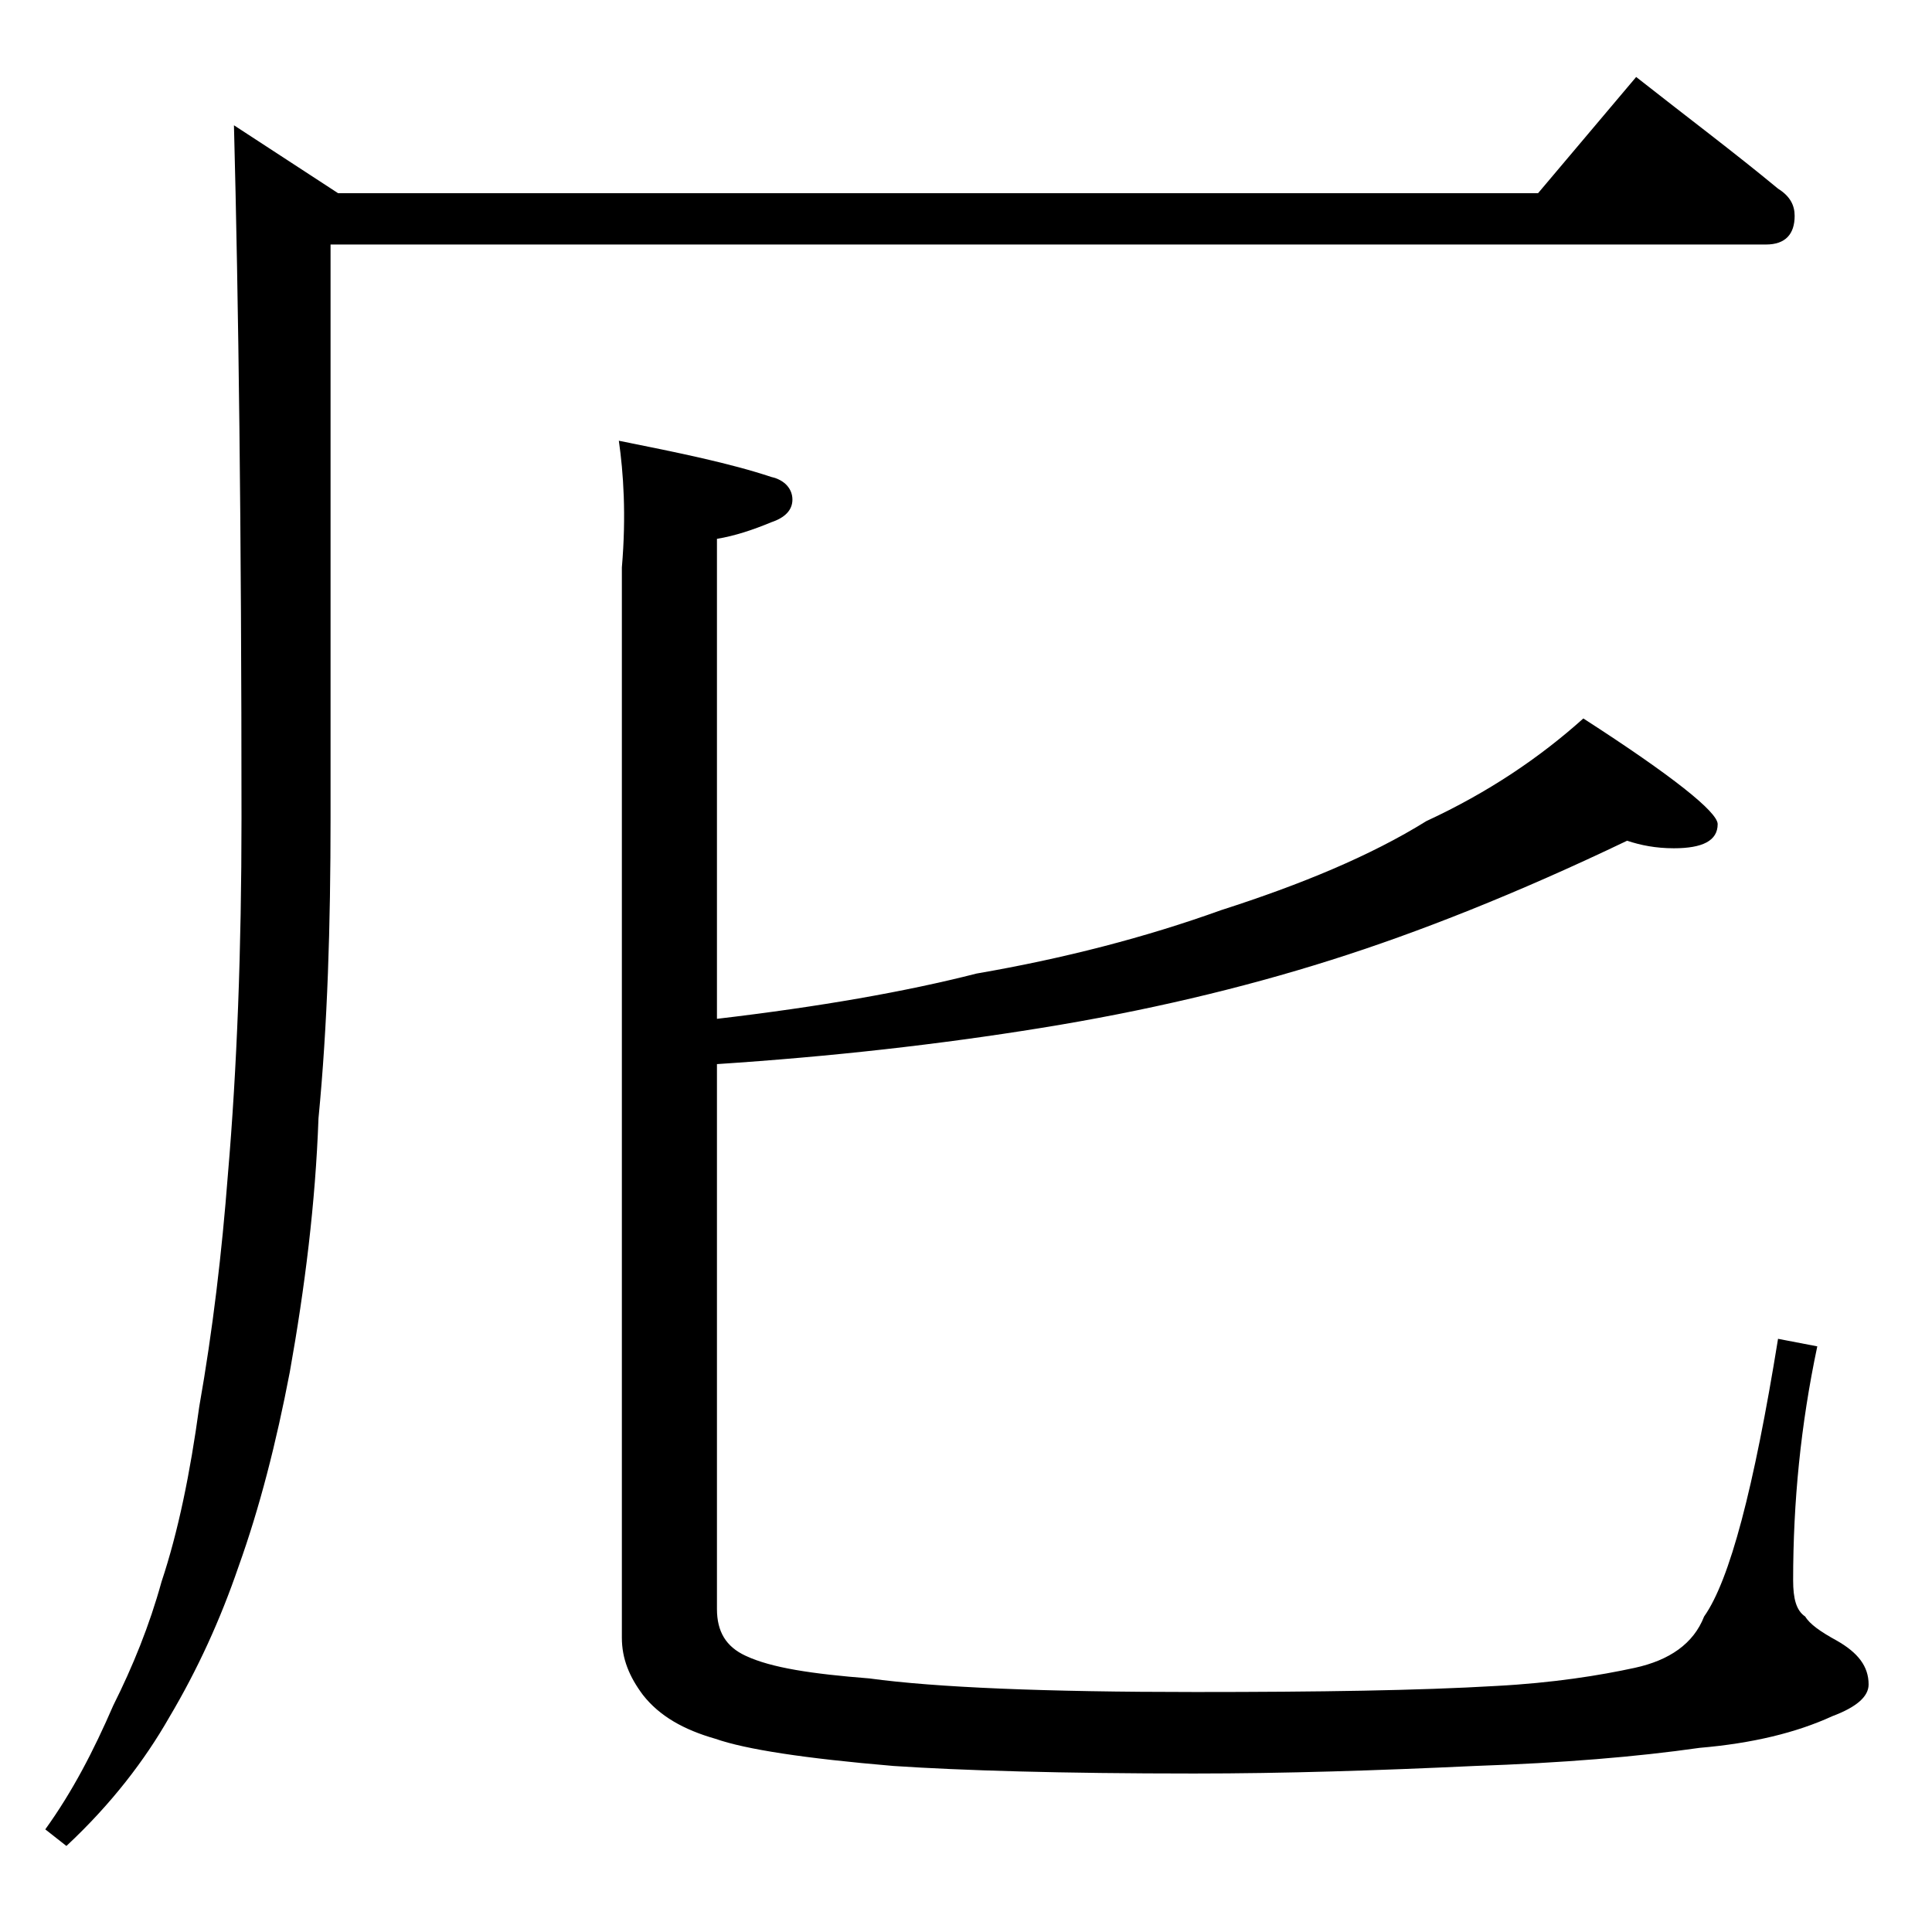 <?xml version="1.0" encoding="utf-8"?>
<!-- Generator: Adobe Illustrator 18.0.0, SVG Export Plug-In . SVG Version: 6.00 Build 0)  -->
<!DOCTYPE svg PUBLIC "-//W3C//DTD SVG 1.1//EN" "http://www.w3.org/Graphics/SVG/1.1/DTD/svg11.dtd">
<svg version="1.1" id="Layer_1" xmlns="http://www.w3.org/2000/svg" xmlns:xlink="http://www.w3.org/1999/xlink" x="0px" y="0px"
	 viewBox="0 0 128 128" enable-background="new 0 0 128 128" xml:space="preserve">
<path d="M108.4,5.1c3.3,2.6,6.5,5,9.4,7.4c0.8,0.5,1.1,1.1,1.1,1.8c0,1.2-0.6,1.9-1.9,1.9H21.9v38c0,7.1-0.2,13.7-0.8,19.9
	c-0.2,5.6-0.9,11.2-1.9,16.8c-0.9,4.7-2,9-3.4,12.9c-1.2,3.5-2.7,6.8-4.6,10c-1.6,2.8-3.8,5.7-6.8,8.5L3,121.2
	c1.8-2.5,3.2-5.2,4.5-8.2c1.3-2.6,2.4-5.3,3.2-8.2c1.1-3.3,1.9-7.2,2.5-11.6c0.9-5.1,1.5-10.2,1.9-15.4c0.6-7,0.9-14.9,0.9-23.6
	c0-19.1-0.2-34.4-0.5-45.9l6.9,4.5h79.5L108.4,5.1z M41,29.2c4,0.8,7.4,1.5,10.1,2.4c0.9,0.2,1.4,0.8,1.4,1.5s-0.5,1.2-1.4,1.5
	c-1.2,0.5-2.4,0.9-3.6,1.1v31.8c6.8-0.8,12.5-1.8,17.2-3c5.8-1,11.2-2.4,16.2-4.2c5.3-1.7,9.9-3.6,13.6-5.9
	c4.1-1.9,7.5-4.2,10.4-6.8c5.9,3.8,8.9,6.2,8.9,7c0,1.1-1,1.6-2.9,1.6c-1.2,0-2.2-0.2-3.1-0.5c-7.3,3.5-13.9,6.1-19.6,7.9
	C82.2,65.5,75.8,67,69,68.1c-6.8,1.1-13.9,1.9-21.5,2.4v36.1c0,1.5,0.6,2.5,1.9,3.1c1.7,0.8,4.4,1.2,8.2,1.5
	c4.4,0.6,11.6,0.9,21.6,0.9c8.2,0,14.8-0.1,19.9-0.4c3.8-0.2,6.9-0.7,9.2-1.2c2.3-0.5,3.9-1.6,4.6-3.4c1.7-2.4,3.3-8.5,4.9-18.4
	l2.6,0.5c-1.1,5.2-1.6,10.3-1.6,15.5c0,1.2,0.2,2,0.8,2.4c0.3,0.5,1,1,2.1,1.6c1.4,0.8,2.1,1.7,2.1,2.9c0,0.8-0.8,1.5-2.4,2.1
	c-2.4,1.1-5.3,1.8-8.8,2.1c-4.2,0.6-9.1,1-14.9,1.2c-6.4,0.3-12.6,0.5-18.6,0.5c-8.8,0-15.4-0.2-19.9-0.5c-5.9-0.5-9.8-1.1-11.8-1.8
	c-2.1-0.6-3.7-1.5-4.8-2.9c-0.9-1.2-1.4-2.4-1.4-3.8V37.6C41.5,34.1,41.3,31.3,41,29.2z"/>
</svg>
